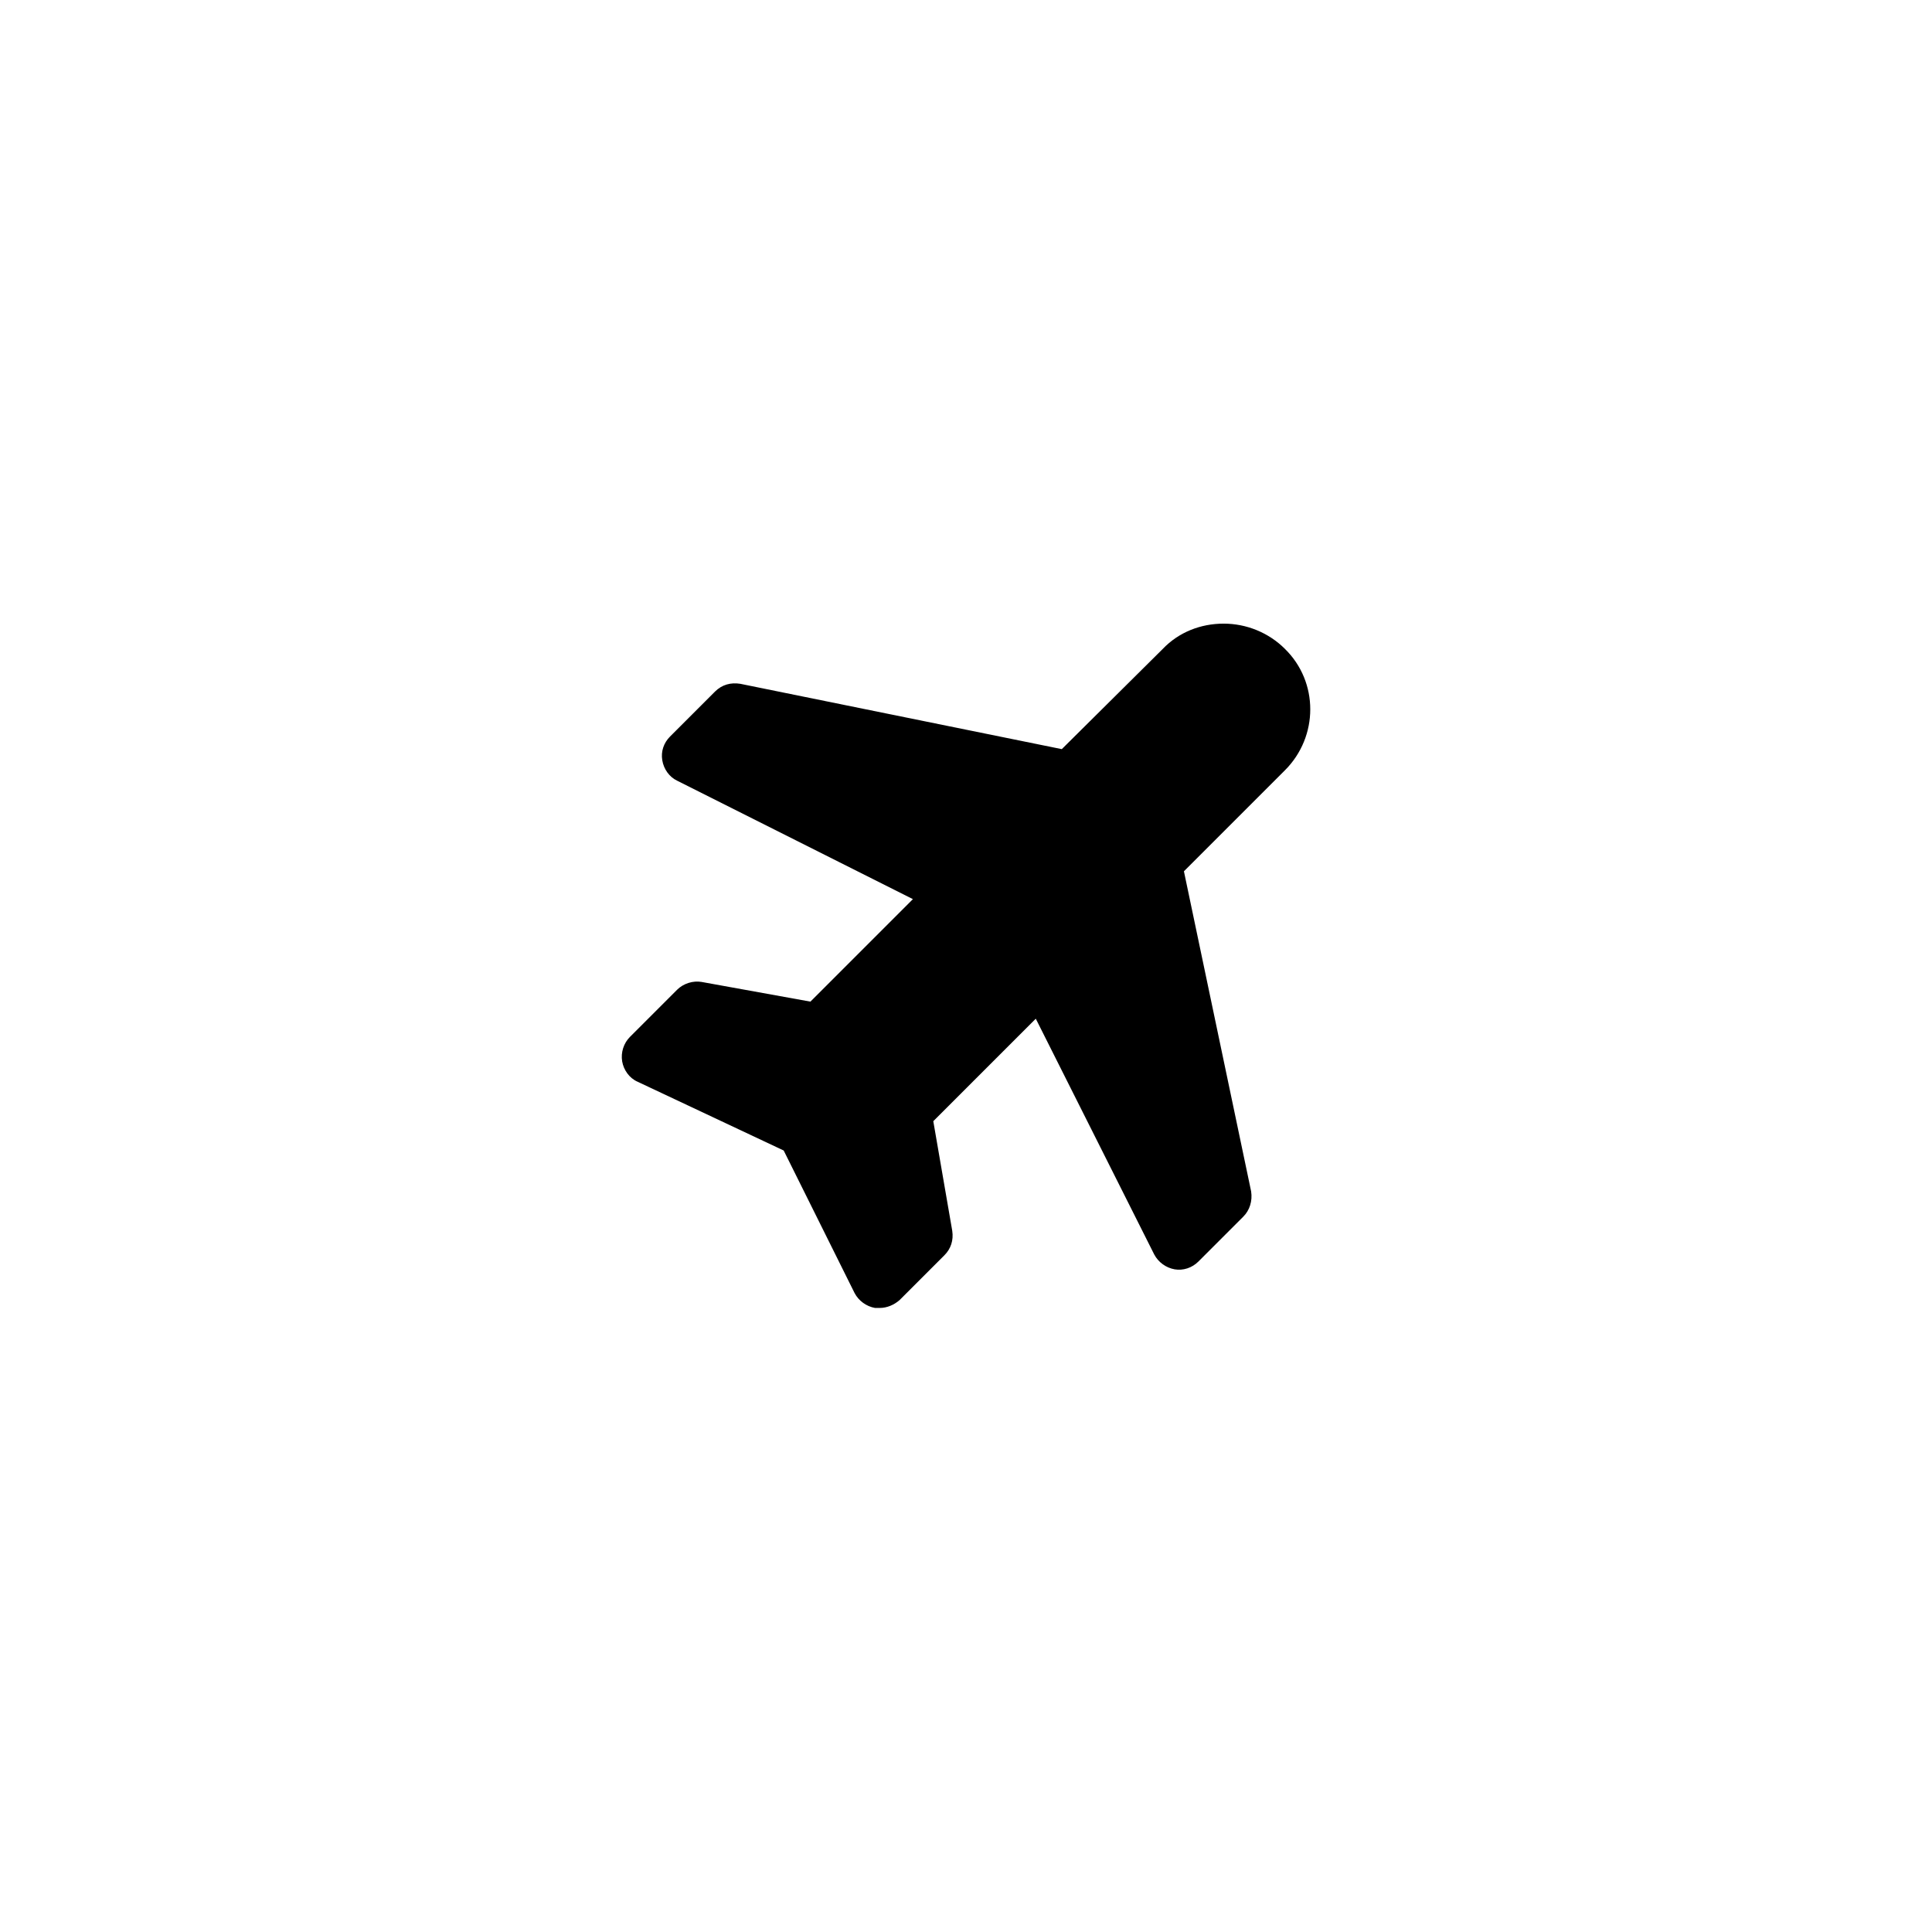 <?xml version="1.0" encoding="UTF-8"?>
<!-- Uploaded to: SVG Repo, www.svgrepo.com, Generator: SVG Repo Mixer Tools -->
<svg fill="#000000" width="800px" height="800px" version="1.1" viewBox="144 144 512 512" xmlns="http://www.w3.org/2000/svg">
 <path d="m468.29 309.27c-6.102 0-11.906 2.262-16.137 6.691l-26.766 26.566-85.215-17.316c-2.461-0.395-4.82 0.195-6.691 2.066l-11.906 11.906c-1.672 1.672-2.461 3.938-2.066 6.297 0.395 2.363 1.871 4.43 3.938 5.41l62.484 31.391-27.16 27.16-28.832-5.215c-2.262-0.395-4.82 0.395-6.496 2.066l-12.496 12.496c-1.672 1.672-2.461 4.133-2.066 6.496 0.395 2.262 1.871 4.43 4.133 5.41l38.672 18.203 18.793 37.785c1.082 2.066 3.148 3.543 5.41 3.938h1.277c1.871 0 3.738-0.789 5.215-2.066l11.906-11.906c1.672-1.672 2.461-3.938 2.066-6.496l-5.019-29.027 27.16-27.16 31.391 62.484c1.082 2.066 3.148 3.543 5.41 3.938s4.625-0.395 6.297-2.066l11.906-11.906c1.672-1.672 2.461-4.133 2.066-6.691l-17.809-84.82 26.766-26.766c8.953-8.953 8.953-23.418 0-32.176-4.324-4.328-10.23-6.691-16.23-6.691z"/>
</svg>